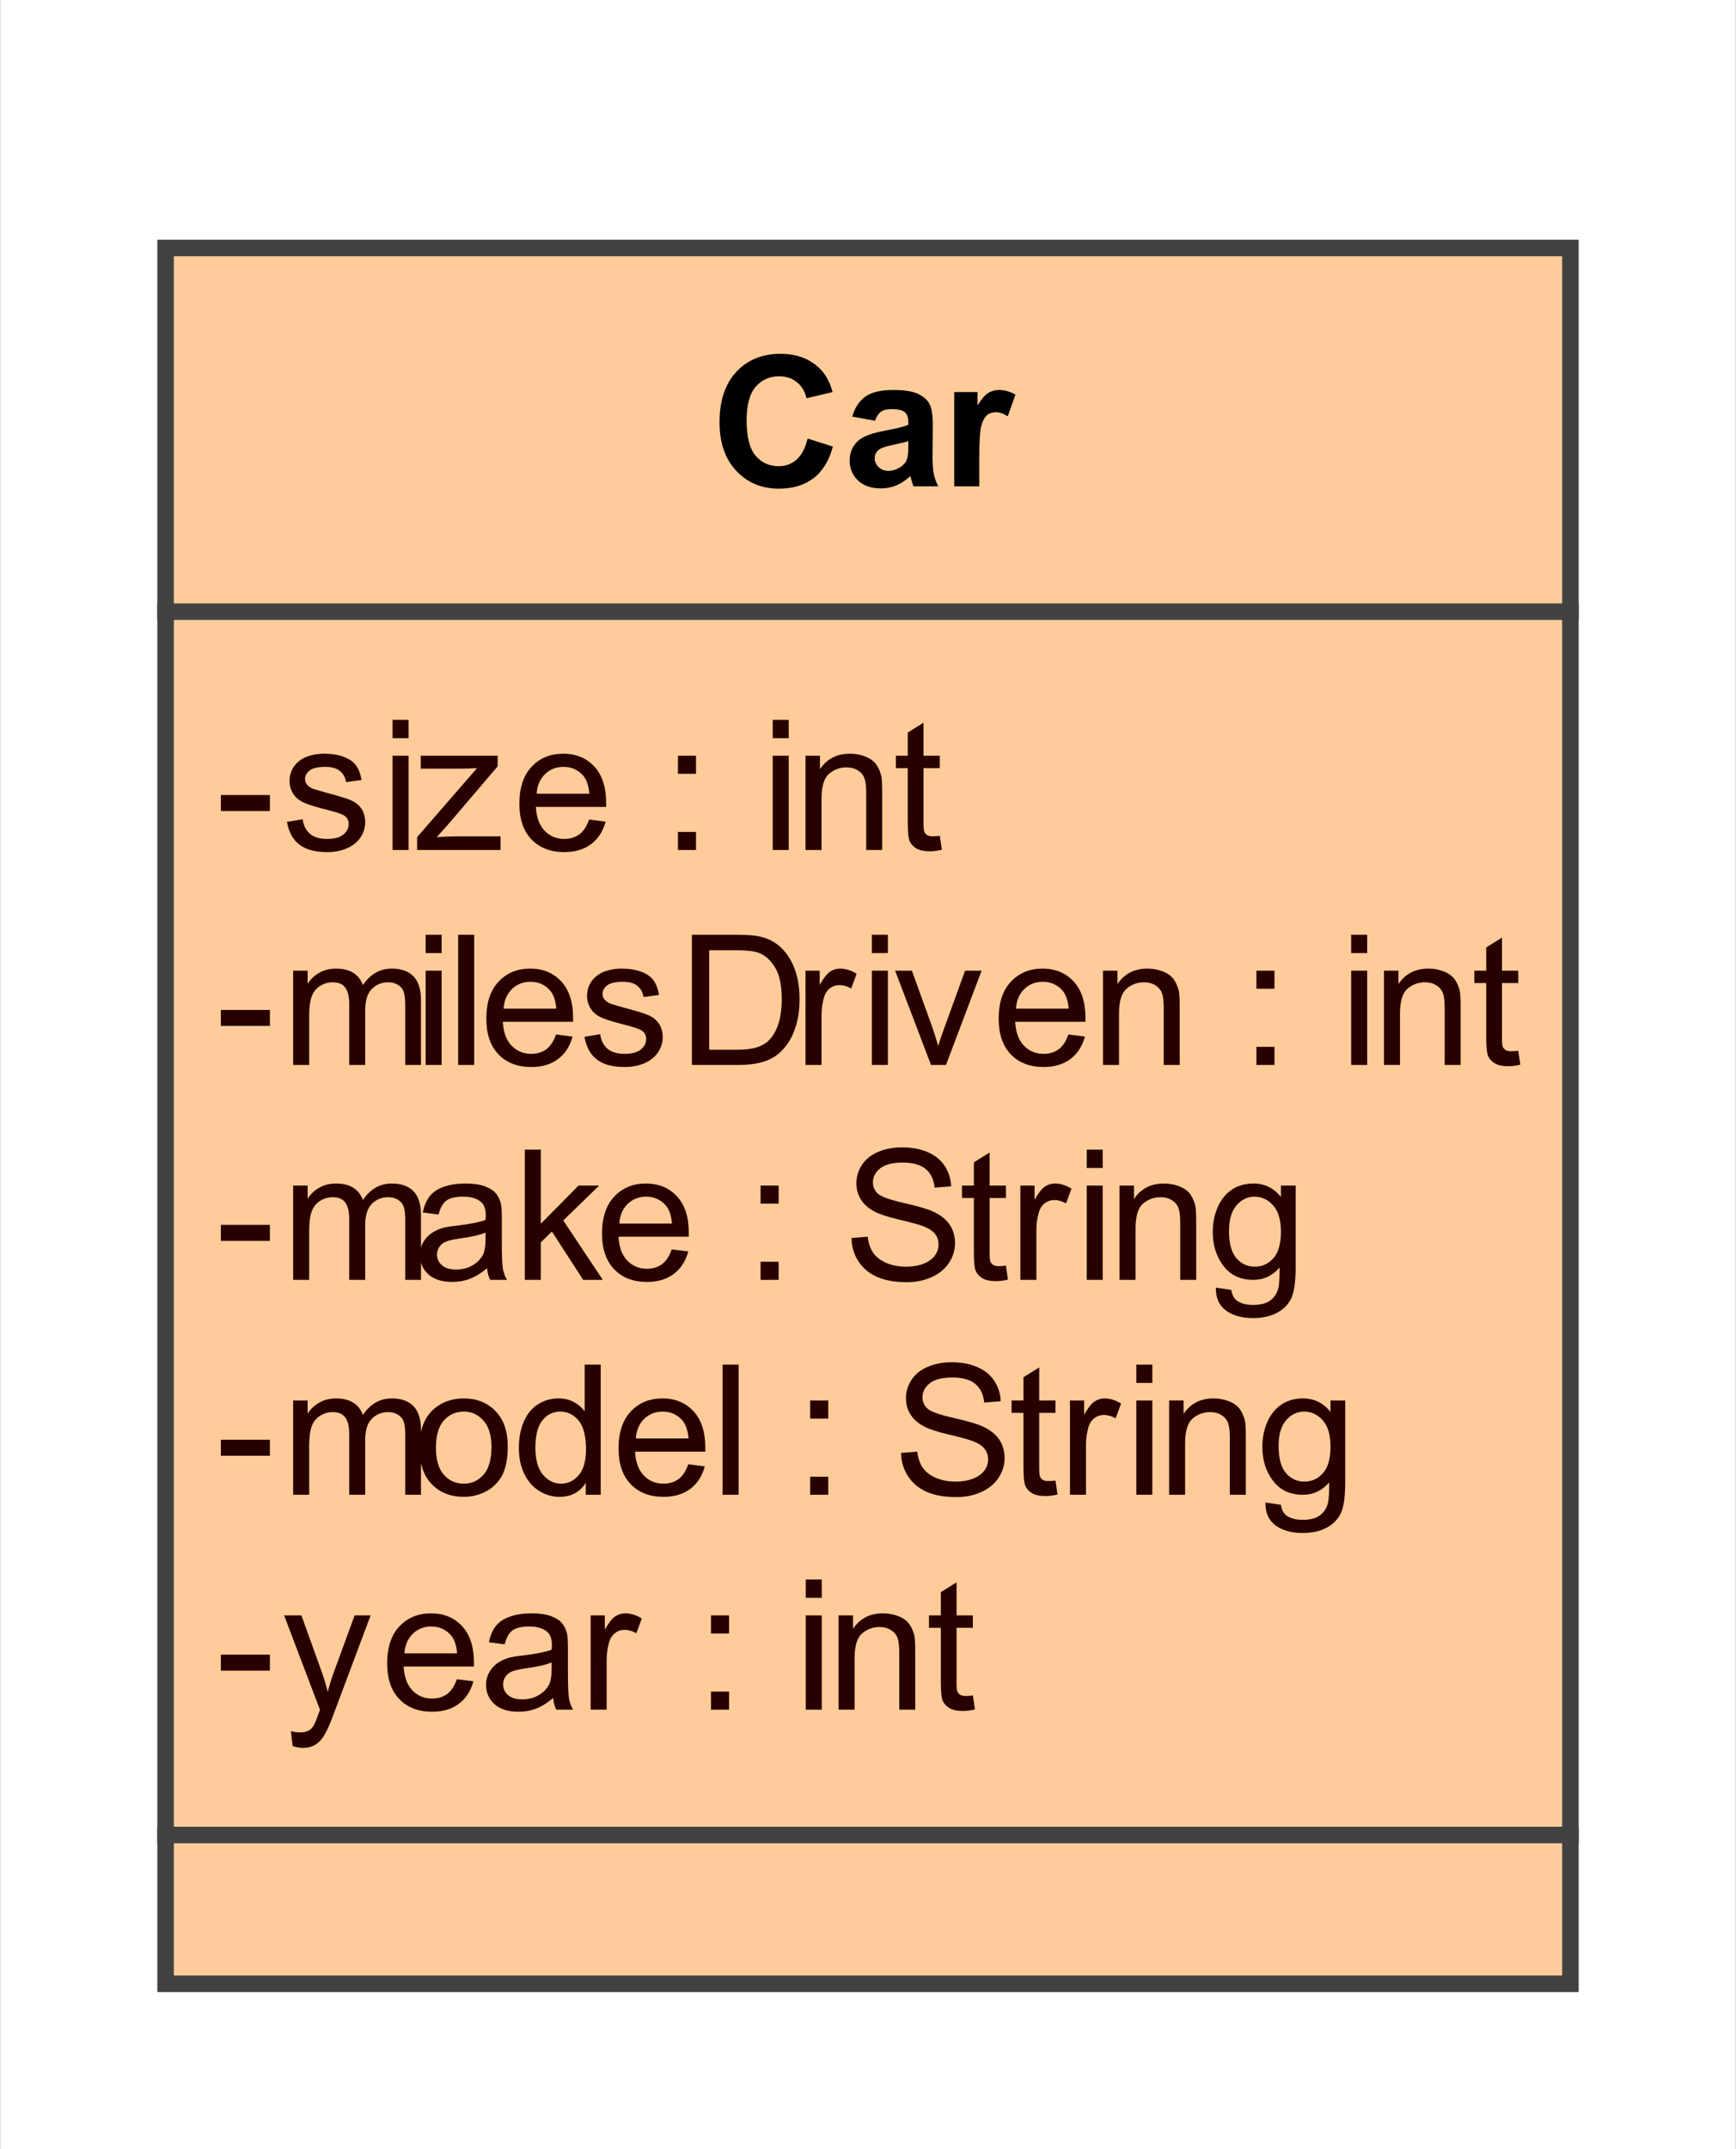 <?xml version="1.0" encoding="UTF-8"?>

<!DOCTYPE svg PUBLIC '-//W3C//DTD SVG 1.0//EN' 'http://www.w3.org/TR/2001/REC-SVG-20010904/DTD/svg10.dtd'>
<svg stroke-dasharray="none" shape-rendering="auto" xmlns="http://www.w3.org/2000/svg" font-family="&apos;Arial&apos;" text-rendering="auto" width="1.094in" fill-opacity="1" color-interpolation="auto" color-rendering="auto" font-size="12" viewBox="130 13 105 130" fill="black" xmlns:xlink="http://www.w3.org/1999/xlink" stroke="black" image-rendering="auto" stroke-miterlimit="10" stroke-linecap="square" stroke-linejoin="miter" font-style="normal" stroke-width="1" height="1.354in" stroke-dashoffset="0" font-weight="normal" stroke-opacity="1">
  <rect x="130" y="13" width="105" height="130" fill="#808080" stroke="none"/>
  <!--Generated by the Batik Graphics2D SVG Generator-->
  <defs id="genericDefs" />
  <g>
    <defs id="defs1">
      <clipPath clipPathUnits="userSpaceOnUse" id="clipPath1">
        <path d="M130 13 L235 13 L235 143 L130 143 L130 13 Z" />
      </clipPath>
    </defs>
    <g fill="white" stroke="white">
      <rect x="130" y="13" clip-path="url(#clipPath1)" width="105" height="130" stroke="none" />
    </g>
    <g fill="rgb(255,204,153)" text-rendering="optimizeLegibility" shape-rendering="geometricPrecision" stroke="rgb(255,204,153)">
      <rect x="140" y="28" clip-path="url(#clipPath1)" width="85" height="105" stroke="none" />
      <rect x="140" y="28" clip-path="url(#clipPath1)" fill="none" width="85" height="105" stroke="rgb(66,66,66)" />
      <path fill="black" d="M178.844 39.528 L180.375 40.013 Q180.031 41.294 179.203 41.927 Q178.375 42.56 177.109 42.56 Q175.547 42.56 174.531 41.481 Q173.516 40.403 173.516 38.544 Q173.516 36.591 174.531 35.497 Q175.547 34.403 177.203 34.403 Q178.656 34.403 179.547 35.263 Q180.094 35.763 180.359 36.716 L178.781 37.091 Q178.641 36.481 178.203 36.122 Q177.766 35.763 177.125 35.763 Q176.25 35.763 175.703 36.396 Q175.156 37.028 175.156 38.435 Q175.156 39.919 175.695 40.56 Q176.234 41.2 177.094 41.2 Q177.734 41.2 178.188 40.794 Q178.641 40.388 178.844 39.528 ZM182.922 38.45 L181.547 38.2 Q181.781 37.388 182.344 36.989 Q182.906 36.591 184.016 36.591 Q185.031 36.591 185.523 36.825 Q186.016 37.06 186.219 37.427 Q186.422 37.794 186.422 38.778 L186.406 40.544 Q186.406 41.294 186.477 41.653 Q186.547 42.013 186.75 42.419 L185.25 42.419 Q185.188 42.263 185.109 41.966 Q185.078 41.841 185.062 41.794 Q184.672 42.169 184.227 42.356 Q183.781 42.544 183.281 42.544 Q182.406 42.544 181.898 42.067 Q181.391 41.591 181.391 40.856 Q181.391 40.372 181.625 39.997 Q181.859 39.622 182.273 39.419 Q182.688 39.216 183.469 39.06 Q184.531 38.872 184.938 38.7 L184.938 38.544 Q184.938 38.106 184.719 37.927 Q184.5 37.747 183.906 37.747 Q183.516 37.747 183.289 37.903 Q183.062 38.06 182.922 38.45 ZM184.938 39.685 Q184.641 39.778 184.016 39.911 Q183.391 40.044 183.203 40.169 Q182.906 40.388 182.906 40.7 Q182.906 41.028 183.141 41.255 Q183.375 41.481 183.734 41.481 Q184.141 41.481 184.516 41.216 Q184.797 41.013 184.875 40.716 Q184.938 40.528 184.938 39.981 L184.938 39.685 ZM189.234 42.419 L187.719 42.419 L187.719 36.716 L189.125 36.716 L189.125 37.528 Q189.484 36.95 189.773 36.771 Q190.062 36.591 190.422 36.591 Q190.938 36.591 191.422 36.872 L190.953 38.185 Q190.578 37.935 190.25 37.935 Q189.922 37.935 189.703 38.114 Q189.484 38.294 189.359 38.747 Q189.234 39.2 189.234 40.653 L189.234 42.419 Z" clip-path="url(#clipPath1)" stroke="none" />
      <line clip-path="url(#clipPath1)" fill="none" x1="140" x2="225" y1="50" y2="50" stroke="rgb(66,66,66)" />
      <path fill="rgb(40,0,0)" d="M143.344 75.06 L143.344 74.091 L146.312 74.091 L146.312 75.06 L143.344 75.06 ZM147.719 77.419 L147.719 71.716 L148.594 71.716 L148.594 72.513 Q148.859 72.091 149.305 71.841 Q149.75 71.591 150.312 71.591 Q150.953 71.591 151.359 71.849 Q151.766 72.106 151.938 72.591 Q152.609 71.591 153.688 71.591 Q154.547 71.591 155 72.06 Q155.453 72.528 155.453 73.497 L155.453 77.419 L154.5 77.419 L154.5 73.825 Q154.5 73.247 154.406 72.989 Q154.312 72.731 154.062 72.575 Q153.812 72.419 153.484 72.419 Q152.875 72.419 152.477 72.825 Q152.078 73.231 152.078 74.106 L152.078 77.419 L151.109 77.419 L151.109 73.716 Q151.109 73.075 150.875 72.747 Q150.641 72.419 150.109 72.419 Q149.703 72.419 149.352 72.638 Q149 72.856 148.844 73.271 Q148.688 73.685 148.688 74.466 L148.688 77.419 L147.719 77.419 ZM155.734 70.653 L155.734 69.544 L156.703 69.544 L156.703 70.653 L155.734 70.653 ZM155.734 77.419 L155.734 71.716 L156.703 71.716 L156.703 77.419 L155.734 77.419 ZM157.703 77.419 L157.703 69.544 L158.672 69.544 L158.672 77.419 L157.703 77.419 ZM163.625 75.575 L164.625 75.7 Q164.391 76.575 163.75 77.06 Q163.109 77.544 162.125 77.544 Q160.875 77.544 160.141 76.778 Q159.406 76.013 159.406 74.622 Q159.406 73.169 160.148 72.38 Q160.891 71.591 162.062 71.591 Q163.219 71.591 163.938 72.364 Q164.656 73.138 164.656 74.56 Q164.656 74.638 164.656 74.81 L160.406 74.81 Q160.453 75.747 160.93 76.247 Q161.406 76.747 162.125 76.747 Q162.656 76.747 163.031 76.474 Q163.406 76.2 163.625 75.575 ZM160.453 74.013 L163.641 74.013 Q163.578 73.294 163.281 72.935 Q162.812 72.388 162.078 72.388 Q161.406 72.388 160.953 72.833 Q160.5 73.278 160.453 74.013 ZM165.344 75.716 L166.297 75.56 Q166.375 76.138 166.742 76.442 Q167.109 76.747 167.766 76.747 Q168.438 76.747 168.758 76.481 Q169.078 76.216 169.078 75.841 Q169.078 75.513 168.797 75.325 Q168.594 75.2 167.812 74.997 Q166.75 74.731 166.336 74.536 Q165.922 74.341 165.711 73.997 Q165.5 73.653 165.5 73.231 Q165.5 72.841 165.672 72.521 Q165.844 72.2 166.156 71.981 Q166.375 71.81 166.766 71.7 Q167.156 71.591 167.594 71.591 Q168.266 71.591 168.773 71.778 Q169.281 71.966 169.523 72.302 Q169.766 72.638 169.859 73.185 L168.922 73.31 Q168.844 72.872 168.539 72.63 Q168.234 72.388 167.672 72.388 Q167 72.388 166.719 72.606 Q166.438 72.825 166.438 73.122 Q166.438 73.31 166.547 73.45 Q166.672 73.606 166.922 73.716 Q167.062 73.763 167.781 73.966 Q168.797 74.231 169.203 74.403 Q169.609 74.575 169.844 74.911 Q170.078 75.247 170.078 75.747 Q170.078 76.231 169.797 76.653 Q169.516 77.075 168.984 77.31 Q168.453 77.544 167.781 77.544 Q166.672 77.544 166.086 77.083 Q165.5 76.622 165.344 75.716 ZM171.844 77.419 L171.844 69.544 L174.562 69.544 Q175.484 69.544 175.969 69.653 Q176.641 69.81 177.125 70.216 Q177.734 70.747 178.047 71.567 Q178.359 72.388 178.359 73.435 Q178.359 74.341 178.148 75.028 Q177.938 75.716 177.609 76.169 Q177.281 76.622 176.891 76.888 Q176.5 77.153 175.953 77.286 Q175.406 77.419 174.688 77.419 L171.844 77.419 ZM172.891 76.497 L174.578 76.497 Q175.344 76.497 175.789 76.349 Q176.234 76.2 176.5 75.935 Q176.875 75.56 177.078 74.935 Q177.281 74.31 177.281 73.419 Q177.281 72.185 176.875 71.521 Q176.469 70.856 175.891 70.638 Q175.469 70.481 174.547 70.481 L172.891 70.481 L172.891 76.497 ZM178.719 77.419 L178.719 71.716 L179.578 71.716 L179.578 72.575 Q179.922 71.966 180.203 71.778 Q180.484 71.591 180.812 71.591 Q181.312 71.591 181.812 71.903 L181.484 72.794 Q181.125 72.591 180.766 72.591 Q180.453 72.591 180.203 72.778 Q179.953 72.966 179.844 73.31 Q179.688 73.825 179.688 74.435 L179.688 77.419 L178.719 77.419 ZM182.734 70.653 L182.734 69.544 L183.703 69.544 L183.703 70.653 L182.734 70.653 ZM182.734 77.419 L182.734 71.716 L183.703 71.716 L183.703 77.419 L182.734 77.419 ZM186.312 77.419 L184.141 71.716 L185.156 71.716 L186.391 75.138 Q186.578 75.685 186.75 76.278 Q186.875 75.825 187.109 75.2 L188.375 71.716 L189.375 71.716 L187.219 77.419 L186.312 77.419 ZM194.625 75.575 L195.625 75.7 Q195.391 76.575 194.75 77.06 Q194.109 77.544 193.125 77.544 Q191.875 77.544 191.141 76.778 Q190.406 76.013 190.406 74.622 Q190.406 73.169 191.148 72.38 Q191.891 71.591 193.062 71.591 Q194.219 71.591 194.938 72.364 Q195.656 73.138 195.656 74.56 Q195.656 74.638 195.656 74.81 L191.406 74.81 Q191.453 75.747 191.93 76.247 Q192.406 76.747 193.125 76.747 Q193.656 76.747 194.031 76.474 Q194.406 76.2 194.625 75.575 ZM191.453 74.013 L194.641 74.013 Q194.578 73.294 194.281 72.935 Q193.812 72.388 193.078 72.388 Q192.406 72.388 191.953 72.833 Q191.5 73.278 191.453 74.013 ZM196.719 77.419 L196.719 71.716 L197.594 71.716 L197.594 72.528 Q198.219 71.591 199.406 71.591 Q199.922 71.591 200.359 71.771 Q200.797 71.95 201.008 72.255 Q201.219 72.56 201.312 72.966 Q201.359 73.247 201.359 73.919 L201.359 77.419 L200.391 77.419 L200.391 73.95 Q200.391 73.356 200.281 73.067 Q200.172 72.778 199.883 72.599 Q199.594 72.419 199.203 72.419 Q198.594 72.419 198.141 72.81 Q197.688 73.2 197.688 74.31 L197.688 77.419 L196.719 77.419 ZM206 72.81 L206 71.716 L207.094 71.716 L207.094 72.81 L206 72.81 ZM206 77.419 L206 76.325 L207.094 76.325 L207.094 77.419 L206 77.419 ZM211.734 70.653 L211.734 69.544 L212.703 69.544 L212.703 70.653 L211.734 70.653 ZM211.734 77.419 L211.734 71.716 L212.703 71.716 L212.703 77.419 L211.734 77.419 ZM213.719 77.419 L213.719 71.716 L214.594 71.716 L214.594 72.528 Q215.219 71.591 216.406 71.591 Q216.922 71.591 217.359 71.771 Q217.797 71.95 218.008 72.255 Q218.219 72.56 218.312 72.966 Q218.359 73.247 218.359 73.919 L218.359 77.419 L217.391 77.419 L217.391 73.95 Q217.391 73.356 217.281 73.067 Q217.172 72.778 216.883 72.599 Q216.594 72.419 216.203 72.419 Q215.594 72.419 215.141 72.81 Q214.688 73.2 214.688 74.31 L214.688 77.419 L213.719 77.419 ZM221.844 76.56 L221.969 77.403 Q221.562 77.497 221.25 77.497 Q220.719 77.497 220.43 77.325 Q220.141 77.153 220.023 76.888 Q219.906 76.622 219.906 75.747 L219.906 72.466 L219.188 72.466 L219.188 71.716 L219.906 71.716 L219.906 70.31 L220.859 69.716 L220.859 71.716 L221.844 71.716 L221.844 72.466 L220.859 72.466 L220.859 75.81 Q220.859 76.216 220.914 76.333 Q220.969 76.45 221.086 76.521 Q221.203 76.591 221.406 76.591 Q221.578 76.591 221.844 76.56 Z" clip-path="url(#clipPath1)" stroke="none" />
      <path fill="rgb(40,0,0)" d="M143.344 101.06 L143.344 100.091 L146.312 100.091 L146.312 101.06 L143.344 101.06 ZM147.719 103.419 L147.719 97.716 L148.594 97.716 L148.594 98.513 Q148.859 98.091 149.305 97.841 Q149.75 97.591 150.312 97.591 Q150.953 97.591 151.359 97.849 Q151.766 98.106 151.938 98.591 Q152.609 97.591 153.688 97.591 Q154.547 97.591 155 98.06 Q155.453 98.528 155.453 99.497 L155.453 103.419 L154.5 103.419 L154.5 99.825 Q154.5 99.247 154.406 98.989 Q154.312 98.731 154.062 98.575 Q153.812 98.419 153.484 98.419 Q152.875 98.419 152.477 98.825 Q152.078 99.231 152.078 100.106 L152.078 103.419 L151.109 103.419 L151.109 99.716 Q151.109 99.075 150.875 98.747 Q150.641 98.419 150.109 98.419 Q149.703 98.419 149.352 98.638 Q149 98.856 148.844 99.271 Q148.688 99.685 148.688 100.466 L148.688 103.419 L147.719 103.419 ZM155.359 100.56 Q155.359 98.981 156.25 98.216 Q156.984 97.591 158.047 97.591 Q159.219 97.591 159.961 98.356 Q160.703 99.122 160.703 100.481 Q160.703 101.591 160.375 102.224 Q160.047 102.856 159.414 103.2 Q158.781 103.544 158.047 103.544 Q156.844 103.544 156.102 102.778 Q155.359 102.013 155.359 100.56 ZM156.359 100.56 Q156.359 101.669 156.836 102.208 Q157.312 102.747 158.047 102.747 Q158.766 102.747 159.242 102.2 Q159.719 101.653 159.719 100.528 Q159.719 99.481 159.234 98.935 Q158.75 98.388 158.047 98.388 Q157.312 98.388 156.836 98.927 Q156.359 99.466 156.359 100.56 ZM165.422 103.419 L165.422 102.7 Q164.891 103.544 163.828 103.544 Q163.156 103.544 162.578 103.169 Q162 102.794 161.688 102.122 Q161.375 101.45 161.375 100.575 Q161.375 99.716 161.664 99.021 Q161.953 98.325 162.516 97.958 Q163.078 97.591 163.781 97.591 Q164.297 97.591 164.703 97.81 Q165.109 98.028 165.359 98.372 L165.359 95.544 L166.328 95.544 L166.328 103.419 L165.422 103.419 ZM162.375 100.575 Q162.375 101.669 162.836 102.208 Q163.297 102.747 163.922 102.747 Q164.562 102.747 165 102.231 Q165.438 101.716 165.438 100.653 Q165.438 99.481 164.992 98.935 Q164.547 98.388 163.875 98.388 Q163.234 98.388 162.805 98.911 Q162.375 99.435 162.375 100.575 ZM171.625 101.575 L172.625 101.7 Q172.391 102.575 171.75 103.06 Q171.109 103.544 170.125 103.544 Q168.875 103.544 168.141 102.778 Q167.406 102.013 167.406 100.622 Q167.406 99.169 168.148 98.38 Q168.891 97.591 170.062 97.591 Q171.219 97.591 171.938 98.364 Q172.656 99.138 172.656 100.56 Q172.656 100.638 172.656 100.81 L168.406 100.81 Q168.453 101.747 168.93 102.247 Q169.406 102.747 170.125 102.747 Q170.656 102.747 171.031 102.474 Q171.406 102.2 171.625 101.575 ZM168.453 100.013 L171.641 100.013 Q171.578 99.294 171.281 98.935 Q170.812 98.388 170.078 98.388 Q169.406 98.388 168.953 98.833 Q168.5 99.278 168.453 100.013 ZM173.703 103.419 L173.703 95.544 L174.672 95.544 L174.672 103.419 L173.703 103.419 ZM179 98.81 L179 97.716 L180.094 97.716 L180.094 98.81 L179 98.81 ZM179 103.419 L179 102.325 L180.094 102.325 L180.094 103.419 L179 103.419 ZM184.5 100.888 L185.484 100.81 Q185.547 101.388 185.805 101.771 Q186.062 102.153 186.594 102.388 Q187.125 102.622 187.797 102.622 Q188.406 102.622 188.859 102.442 Q189.312 102.263 189.539 101.958 Q189.766 101.653 189.766 101.278 Q189.766 100.903 189.547 100.63 Q189.328 100.356 188.828 100.169 Q188.516 100.044 187.43 99.786 Q186.344 99.528 185.906 99.294 Q185.344 98.997 185.07 98.56 Q184.797 98.122 184.797 97.575 Q184.797 96.981 185.133 96.466 Q185.469 95.95 186.117 95.677 Q186.766 95.403 187.562 95.403 Q188.438 95.403 189.109 95.692 Q189.781 95.981 190.141 96.528 Q190.5 97.075 190.531 97.763 L189.531 97.841 Q189.453 97.091 188.984 96.708 Q188.516 96.325 187.609 96.325 Q186.672 96.325 186.234 96.677 Q185.797 97.028 185.797 97.513 Q185.797 97.935 186.109 98.216 Q186.406 98.481 187.68 98.771 Q188.953 99.06 189.422 99.278 Q190.109 99.591 190.438 100.075 Q190.766 100.56 190.766 101.2 Q190.766 101.825 190.406 102.38 Q190.047 102.935 189.367 103.247 Q188.688 103.56 187.844 103.56 Q186.781 103.56 186.062 103.247 Q185.344 102.935 184.93 102.31 Q184.516 101.685 184.5 100.888 ZM193.844 102.56 L193.969 103.403 Q193.562 103.497 193.25 103.497 Q192.719 103.497 192.43 103.325 Q192.141 103.153 192.023 102.888 Q191.906 102.622 191.906 101.747 L191.906 98.466 L191.188 98.466 L191.188 97.716 L191.906 97.716 L191.906 96.31 L192.859 95.716 L192.859 97.716 L193.844 97.716 L193.844 98.466 L192.859 98.466 L192.859 101.81 Q192.859 102.216 192.914 102.333 Q192.969 102.45 193.086 102.521 Q193.203 102.591 193.406 102.591 Q193.578 102.591 193.844 102.56 ZM194.719 103.419 L194.719 97.716 L195.578 97.716 L195.578 98.575 Q195.922 97.966 196.203 97.778 Q196.484 97.591 196.812 97.591 Q197.312 97.591 197.812 97.903 L197.484 98.794 Q197.125 98.591 196.766 98.591 Q196.453 98.591 196.203 98.778 Q195.953 98.966 195.844 99.31 Q195.688 99.825 195.688 100.435 L195.688 103.419 L194.719 103.419 ZM198.734 96.653 L198.734 95.544 L199.703 95.544 L199.703 96.653 L198.734 96.653 ZM198.734 103.419 L198.734 97.716 L199.703 97.716 L199.703 103.419 L198.734 103.419 ZM200.719 103.419 L200.719 97.716 L201.594 97.716 L201.594 98.528 Q202.219 97.591 203.406 97.591 Q203.922 97.591 204.359 97.771 Q204.797 97.95 205.008 98.255 Q205.219 98.56 205.312 98.966 Q205.359 99.247 205.359 99.919 L205.359 103.419 L204.391 103.419 L204.391 99.95 Q204.391 99.356 204.281 99.067 Q204.172 98.778 203.883 98.599 Q203.594 98.419 203.203 98.419 Q202.594 98.419 202.141 98.81 Q201.688 99.2 201.688 100.31 L201.688 103.419 L200.719 103.419 ZM206.547 103.888 L207.484 104.028 Q207.547 104.466 207.812 104.669 Q208.172 104.935 208.797 104.935 Q209.469 104.935 209.836 104.669 Q210.203 104.403 210.328 103.919 Q210.406 103.622 210.406 102.669 Q209.766 103.419 208.812 103.419 Q207.641 103.419 207 102.567 Q206.359 101.716 206.359 100.528 Q206.359 99.716 206.656 99.028 Q206.953 98.341 207.508 97.966 Q208.062 97.591 208.828 97.591 Q209.828 97.591 210.484 98.403 L210.484 97.716 L211.375 97.716 L211.375 102.638 Q211.375 103.981 211.109 104.536 Q210.844 105.091 210.25 105.411 Q209.656 105.731 208.797 105.731 Q207.781 105.731 207.156 105.271 Q206.531 104.81 206.547 103.888 ZM207.344 100.466 Q207.344 101.591 207.789 102.106 Q208.234 102.622 208.906 102.622 Q209.578 102.622 210.031 102.106 Q210.484 101.591 210.484 100.497 Q210.484 99.45 210.016 98.919 Q209.547 98.388 208.891 98.388 Q208.25 98.388 207.797 98.911 Q207.344 99.435 207.344 100.466 Z" clip-path="url(#clipPath1)" stroke="none" />
      <path fill="rgb(40,0,0)" d="M143.344 88.06 L143.344 87.091 L146.312 87.091 L146.312 88.06 L143.344 88.06 ZM147.719 90.419 L147.719 84.716 L148.594 84.716 L148.594 85.513 Q148.859 85.091 149.305 84.841 Q149.75 84.591 150.312 84.591 Q150.953 84.591 151.359 84.849 Q151.766 85.106 151.938 85.591 Q152.609 84.591 153.688 84.591 Q154.547 84.591 155 85.06 Q155.453 85.528 155.453 86.497 L155.453 90.419 L154.5 90.419 L154.5 86.825 Q154.5 86.247 154.406 85.989 Q154.312 85.731 154.062 85.575 Q153.812 85.419 153.484 85.419 Q152.875 85.419 152.477 85.825 Q152.078 86.231 152.078 87.106 L152.078 90.419 L151.109 90.419 L151.109 86.716 Q151.109 86.075 150.875 85.747 Q150.641 85.419 150.109 85.419 Q149.703 85.419 149.352 85.638 Q149 85.856 148.844 86.271 Q148.688 86.685 148.688 87.466 L148.688 90.419 L147.719 90.419 ZM159.453 89.716 Q158.906 90.169 158.414 90.356 Q157.922 90.544 157.344 90.544 Q156.406 90.544 155.898 90.083 Q155.391 89.622 155.391 88.919 Q155.391 88.497 155.586 88.153 Q155.781 87.81 156.086 87.599 Q156.391 87.388 156.781 87.278 Q157.062 87.2 157.641 87.138 Q158.812 86.997 159.359 86.794 Q159.375 86.606 159.375 86.544 Q159.375 85.95 159.094 85.716 Q158.734 85.388 158 85.388 Q157.312 85.388 156.992 85.622 Q156.672 85.856 156.516 86.466 L155.562 86.341 Q155.688 85.731 155.984 85.356 Q156.281 84.981 156.844 84.786 Q157.406 84.591 158.141 84.591 Q158.875 84.591 159.328 84.763 Q159.781 84.935 159.992 85.192 Q160.203 85.45 160.297 85.841 Q160.344 86.091 160.344 86.747 L160.344 88.028 Q160.344 89.372 160.406 89.731 Q160.469 90.091 160.656 90.419 L159.641 90.419 Q159.484 90.122 159.453 89.716 ZM159.359 87.56 Q158.844 87.778 157.781 87.919 Q157.188 88.013 156.945 88.114 Q156.703 88.216 156.562 88.427 Q156.422 88.638 156.422 88.888 Q156.422 89.278 156.719 89.536 Q157.016 89.794 157.578 89.794 Q158.141 89.794 158.57 89.544 Q159 89.294 159.219 88.872 Q159.359 88.544 159.359 87.903 L159.359 87.56 ZM161.734 90.419 L161.734 82.544 L162.703 82.544 L162.703 87.028 L164.984 84.716 L166.234 84.716 L164.062 86.825 L166.453 90.419 L165.266 90.419 L163.375 87.497 L162.703 88.153 L162.703 90.419 L161.734 90.419 ZM170.625 88.575 L171.625 88.7 Q171.391 89.575 170.75 90.06 Q170.109 90.544 169.125 90.544 Q167.875 90.544 167.141 89.778 Q166.406 89.013 166.406 87.622 Q166.406 86.169 167.148 85.38 Q167.891 84.591 169.062 84.591 Q170.219 84.591 170.938 85.364 Q171.656 86.138 171.656 87.56 Q171.656 87.638 171.656 87.81 L167.406 87.81 Q167.453 88.747 167.93 89.247 Q168.406 89.747 169.125 89.747 Q169.656 89.747 170.031 89.474 Q170.406 89.2 170.625 88.575 ZM167.453 87.013 L170.641 87.013 Q170.578 86.294 170.281 85.935 Q169.812 85.388 169.078 85.388 Q168.406 85.388 167.953 85.833 Q167.5 86.278 167.453 87.013 ZM176 85.81 L176 84.716 L177.094 84.716 L177.094 85.81 L176 85.81 ZM176 90.419 L176 89.325 L177.094 89.325 L177.094 90.419 L176 90.419 ZM181.5 87.888 L182.484 87.81 Q182.547 88.388 182.805 88.771 Q183.062 89.153 183.594 89.388 Q184.125 89.622 184.797 89.622 Q185.406 89.622 185.859 89.442 Q186.312 89.263 186.539 88.958 Q186.766 88.653 186.766 88.278 Q186.766 87.903 186.547 87.63 Q186.328 87.356 185.828 87.169 Q185.516 87.044 184.43 86.786 Q183.344 86.528 182.906 86.294 Q182.344 85.997 182.07 85.56 Q181.797 85.122 181.797 84.575 Q181.797 83.981 182.133 83.466 Q182.469 82.95 183.117 82.677 Q183.766 82.403 184.562 82.403 Q185.438 82.403 186.109 82.692 Q186.781 82.981 187.141 83.528 Q187.5 84.075 187.531 84.763 L186.531 84.841 Q186.453 84.091 185.984 83.708 Q185.516 83.325 184.609 83.325 Q183.672 83.325 183.234 83.677 Q182.797 84.028 182.797 84.513 Q182.797 84.935 183.109 85.216 Q183.406 85.481 184.68 85.771 Q185.953 86.06 186.422 86.278 Q187.109 86.591 187.438 87.075 Q187.766 87.56 187.766 88.2 Q187.766 88.825 187.406 89.38 Q187.047 89.935 186.367 90.247 Q185.688 90.56 184.844 90.56 Q183.781 90.56 183.062 90.247 Q182.344 89.935 181.93 89.31 Q181.516 88.685 181.5 87.888 ZM190.844 89.56 L190.969 90.403 Q190.562 90.497 190.25 90.497 Q189.719 90.497 189.43 90.325 Q189.141 90.153 189.023 89.888 Q188.906 89.622 188.906 88.747 L188.906 85.466 L188.188 85.466 L188.188 84.716 L188.906 84.716 L188.906 83.31 L189.859 82.716 L189.859 84.716 L190.844 84.716 L190.844 85.466 L189.859 85.466 L189.859 88.81 Q189.859 89.216 189.914 89.333 Q189.969 89.45 190.086 89.521 Q190.203 89.591 190.406 89.591 Q190.578 89.591 190.844 89.56 ZM191.719 90.419 L191.719 84.716 L192.578 84.716 L192.578 85.575 Q192.922 84.966 193.203 84.778 Q193.484 84.591 193.812 84.591 Q194.312 84.591 194.812 84.903 L194.484 85.794 Q194.125 85.591 193.766 85.591 Q193.453 85.591 193.203 85.778 Q192.953 85.966 192.844 86.31 Q192.688 86.825 192.688 87.435 L192.688 90.419 L191.719 90.419 ZM195.734 83.653 L195.734 82.544 L196.703 82.544 L196.703 83.653 L195.734 83.653 ZM195.734 90.419 L195.734 84.716 L196.703 84.716 L196.703 90.419 L195.734 90.419 ZM197.719 90.419 L197.719 84.716 L198.594 84.716 L198.594 85.528 Q199.219 84.591 200.406 84.591 Q200.922 84.591 201.359 84.771 Q201.797 84.95 202.008 85.255 Q202.219 85.56 202.312 85.966 Q202.359 86.247 202.359 86.919 L202.359 90.419 L201.391 90.419 L201.391 86.95 Q201.391 86.356 201.281 86.067 Q201.172 85.778 200.883 85.599 Q200.594 85.419 200.203 85.419 Q199.594 85.419 199.141 85.81 Q198.688 86.2 198.688 87.31 L198.688 90.419 L197.719 90.419 ZM203.547 90.888 L204.484 91.028 Q204.547 91.466 204.812 91.669 Q205.172 91.935 205.797 91.935 Q206.469 91.935 206.836 91.669 Q207.203 91.403 207.328 90.919 Q207.406 90.622 207.406 89.669 Q206.766 90.419 205.812 90.419 Q204.641 90.419 204 89.567 Q203.359 88.716 203.359 87.528 Q203.359 86.716 203.656 86.028 Q203.953 85.341 204.508 84.966 Q205.062 84.591 205.828 84.591 Q206.828 84.591 207.484 85.403 L207.484 84.716 L208.375 84.716 L208.375 89.638 Q208.375 90.981 208.109 91.536 Q207.844 92.091 207.25 92.411 Q206.656 92.731 205.797 92.731 Q204.781 92.731 204.156 92.271 Q203.531 91.81 203.547 90.888 ZM204.344 87.466 Q204.344 88.591 204.789 89.106 Q205.234 89.622 205.906 89.622 Q206.578 89.622 207.031 89.106 Q207.484 88.591 207.484 87.497 Q207.484 86.45 207.016 85.919 Q206.547 85.388 205.891 85.388 Q205.25 85.388 204.797 85.911 Q204.344 86.435 204.344 87.466 Z" clip-path="url(#clipPath1)" stroke="none" />
      <path fill="rgb(40,0,0)" d="M143.344 114.06 L143.344 113.091 L146.312 113.091 L146.312 114.06 L143.344 114.06 ZM147.688 118.622 L147.578 117.716 Q147.891 117.794 148.125 117.794 Q148.453 117.794 148.648 117.685 Q148.844 117.575 148.953 117.388 Q149.047 117.247 149.25 116.669 Q149.281 116.591 149.344 116.435 L147.172 110.716 L148.219 110.716 L149.406 114.013 Q149.641 114.653 149.812 115.341 Q149.984 114.669 150.219 114.044 L151.438 110.716 L152.406 110.716 L150.234 116.513 Q149.891 117.45 149.688 117.81 Q149.438 118.294 149.102 118.513 Q148.766 118.731 148.312 118.731 Q148.031 118.731 147.688 118.622 ZM157.625 114.575 L158.625 114.7 Q158.391 115.575 157.75 116.06 Q157.109 116.544 156.125 116.544 Q154.875 116.544 154.141 115.778 Q153.406 115.013 153.406 113.622 Q153.406 112.169 154.148 111.38 Q154.891 110.591 156.062 110.591 Q157.219 110.591 157.938 111.364 Q158.656 112.138 158.656 113.56 Q158.656 113.638 158.656 113.81 L154.406 113.81 Q154.453 114.747 154.93 115.247 Q155.406 115.747 156.125 115.747 Q156.656 115.747 157.031 115.474 Q157.406 115.2 157.625 114.575 ZM154.453 113.013 L157.641 113.013 Q157.578 112.294 157.281 111.935 Q156.812 111.388 156.078 111.388 Q155.406 111.388 154.953 111.833 Q154.5 112.278 154.453 113.013 ZM163.453 115.716 Q162.906 116.169 162.414 116.356 Q161.922 116.544 161.344 116.544 Q160.406 116.544 159.898 116.083 Q159.391 115.622 159.391 114.919 Q159.391 114.497 159.586 114.153 Q159.781 113.81 160.086 113.599 Q160.391 113.388 160.781 113.278 Q161.062 113.2 161.641 113.138 Q162.812 112.997 163.359 112.794 Q163.375 112.606 163.375 112.544 Q163.375 111.95 163.094 111.716 Q162.734 111.388 162 111.388 Q161.312 111.388 160.992 111.622 Q160.672 111.856 160.516 112.466 L159.562 112.341 Q159.688 111.731 159.984 111.356 Q160.281 110.981 160.844 110.786 Q161.406 110.591 162.141 110.591 Q162.875 110.591 163.328 110.763 Q163.781 110.935 163.992 111.192 Q164.203 111.45 164.297 111.841 Q164.344 112.091 164.344 112.747 L164.344 114.028 Q164.344 115.372 164.406 115.731 Q164.469 116.091 164.656 116.419 L163.641 116.419 Q163.484 116.122 163.453 115.716 ZM163.359 113.56 Q162.844 113.778 161.781 113.919 Q161.188 114.013 160.945 114.114 Q160.703 114.216 160.562 114.427 Q160.422 114.638 160.422 114.888 Q160.422 115.278 160.719 115.536 Q161.016 115.794 161.578 115.794 Q162.141 115.794 162.57 115.544 Q163 115.294 163.219 114.872 Q163.359 114.544 163.359 113.903 L163.359 113.56 ZM165.719 116.419 L165.719 110.716 L166.578 110.716 L166.578 111.575 Q166.922 110.966 167.203 110.778 Q167.484 110.591 167.812 110.591 Q168.312 110.591 168.812 110.903 L168.484 111.794 Q168.125 111.591 167.766 111.591 Q167.453 111.591 167.203 111.778 Q166.953 111.966 166.844 112.31 Q166.688 112.825 166.688 113.435 L166.688 116.419 L165.719 116.419 ZM173 111.81 L173 110.716 L174.094 110.716 L174.094 111.81 L173 111.81 ZM173 116.419 L173 115.325 L174.094 115.325 L174.094 116.419 L173 116.419 ZM178.734 109.653 L178.734 108.544 L179.703 108.544 L179.703 109.653 L178.734 109.653 ZM178.734 116.419 L178.734 110.716 L179.703 110.716 L179.703 116.419 L178.734 116.419 ZM180.719 116.419 L180.719 110.716 L181.594 110.716 L181.594 111.528 Q182.219 110.591 183.406 110.591 Q183.922 110.591 184.359 110.771 Q184.797 110.95 185.008 111.255 Q185.219 111.56 185.312 111.966 Q185.359 112.247 185.359 112.919 L185.359 116.419 L184.391 116.419 L184.391 112.95 Q184.391 112.356 184.281 112.067 Q184.172 111.778 183.883 111.599 Q183.594 111.419 183.203 111.419 Q182.594 111.419 182.141 111.81 Q181.688 112.2 181.688 113.31 L181.688 116.419 L180.719 116.419 ZM188.844 115.56 L188.969 116.403 Q188.562 116.497 188.25 116.497 Q187.719 116.497 187.43 116.325 Q187.141 116.153 187.023 115.888 Q186.906 115.622 186.906 114.747 L186.906 111.466 L186.188 111.466 L186.188 110.716 L186.906 110.716 L186.906 109.31 L187.859 108.716 L187.859 110.716 L188.844 110.716 L188.844 111.466 L187.859 111.466 L187.859 114.81 Q187.859 115.216 187.914 115.333 Q187.969 115.45 188.086 115.521 Q188.203 115.591 188.406 115.591 Q188.578 115.591 188.844 115.56 Z" clip-path="url(#clipPath1)" stroke="none" />
      <path fill="rgb(40,0,0)" d="M143.344 62.06 L143.344 61.091 L146.312 61.091 L146.312 62.06 L143.344 62.06 ZM147.344 62.716 L148.297 62.56 Q148.375 63.138 148.742 63.442 Q149.109 63.747 149.766 63.747 Q150.438 63.747 150.758 63.481 Q151.078 63.216 151.078 62.841 Q151.078 62.513 150.797 62.325 Q150.594 62.2 149.812 61.997 Q148.75 61.731 148.336 61.536 Q147.922 61.341 147.711 60.997 Q147.5 60.653 147.5 60.231 Q147.5 59.841 147.672 59.521 Q147.844 59.2 148.156 58.981 Q148.375 58.81 148.766 58.7 Q149.156 58.591 149.594 58.591 Q150.266 58.591 150.773 58.778 Q151.281 58.966 151.523 59.302 Q151.766 59.638 151.859 60.185 L150.922 60.31 Q150.844 59.872 150.539 59.63 Q150.234 59.388 149.672 59.388 Q149 59.388 148.719 59.606 Q148.438 59.825 148.438 60.122 Q148.438 60.31 148.547 60.45 Q148.672 60.606 148.922 60.716 Q149.062 60.763 149.781 60.966 Q150.797 61.231 151.203 61.403 Q151.609 61.575 151.844 61.911 Q152.078 62.247 152.078 62.747 Q152.078 63.231 151.797 63.653 Q151.516 64.075 150.984 64.31 Q150.453 64.544 149.781 64.544 Q148.672 64.544 148.086 64.083 Q147.5 63.622 147.344 62.716 ZM153.734 57.653 L153.734 56.544 L154.703 56.544 L154.703 57.653 L153.734 57.653 ZM153.734 64.419 L153.734 58.716 L154.703 58.716 L154.703 64.419 L153.734 64.419 ZM155.219 64.419 L155.219 63.638 L158.844 59.466 Q158.234 59.497 157.75 59.497 L155.438 59.497 L155.438 58.716 L160.094 58.716 L160.094 59.356 L157 62.981 L156.406 63.638 Q157.062 63.591 157.625 63.591 L160.266 63.591 L160.266 64.419 L155.219 64.419 ZM165.625 62.575 L166.625 62.7 Q166.391 63.575 165.75 64.06 Q165.109 64.544 164.125 64.544 Q162.875 64.544 162.141 63.778 Q161.406 63.013 161.406 61.622 Q161.406 60.169 162.148 59.38 Q162.891 58.591 164.062 58.591 Q165.219 58.591 165.938 59.364 Q166.656 60.138 166.656 61.56 Q166.656 61.638 166.656 61.81 L162.406 61.81 Q162.453 62.747 162.93 63.247 Q163.406 63.747 164.125 63.747 Q164.656 63.747 165.031 63.474 Q165.406 63.2 165.625 62.575 ZM162.453 61.013 L165.641 61.013 Q165.578 60.294 165.281 59.935 Q164.812 59.388 164.078 59.388 Q163.406 59.388 162.953 59.833 Q162.5 60.278 162.453 61.013 ZM171 59.81 L171 58.716 L172.094 58.716 L172.094 59.81 L171 59.81 ZM171 64.419 L171 63.325 L172.094 63.325 L172.094 64.419 L171 64.419 ZM176.734 57.653 L176.734 56.544 L177.703 56.544 L177.703 57.653 L176.734 57.653 ZM176.734 64.419 L176.734 58.716 L177.703 58.716 L177.703 64.419 L176.734 64.419 ZM178.719 64.419 L178.719 58.716 L179.594 58.716 L179.594 59.528 Q180.219 58.591 181.406 58.591 Q181.922 58.591 182.359 58.771 Q182.797 58.95 183.008 59.255 Q183.219 59.56 183.312 59.966 Q183.359 60.247 183.359 60.919 L183.359 64.419 L182.391 64.419 L182.391 60.95 Q182.391 60.356 182.281 60.067 Q182.172 59.778 181.883 59.599 Q181.594 59.419 181.203 59.419 Q180.594 59.419 180.141 59.81 Q179.688 60.2 179.688 61.31 L179.688 64.419 L178.719 64.419 ZM186.844 63.56 L186.969 64.403 Q186.562 64.497 186.25 64.497 Q185.719 64.497 185.43 64.325 Q185.141 64.153 185.023 63.888 Q184.906 63.622 184.906 62.747 L184.906 59.466 L184.188 59.466 L184.188 58.716 L184.906 58.716 L184.906 57.31 L185.859 56.716 L185.859 58.716 L186.844 58.716 L186.844 59.466 L185.859 59.466 L185.859 62.81 Q185.859 63.216 185.914 63.333 Q185.969 63.45 186.086 63.521 Q186.203 63.591 186.406 63.591 Q186.578 63.591 186.844 63.56 Z" clip-path="url(#clipPath1)" stroke="none" />
      <line clip-path="url(#clipPath1)" fill="none" x1="140" x2="225" y1="124" y2="124" stroke="rgb(66,66,66)" />
    </g>
  </g>
</svg>
